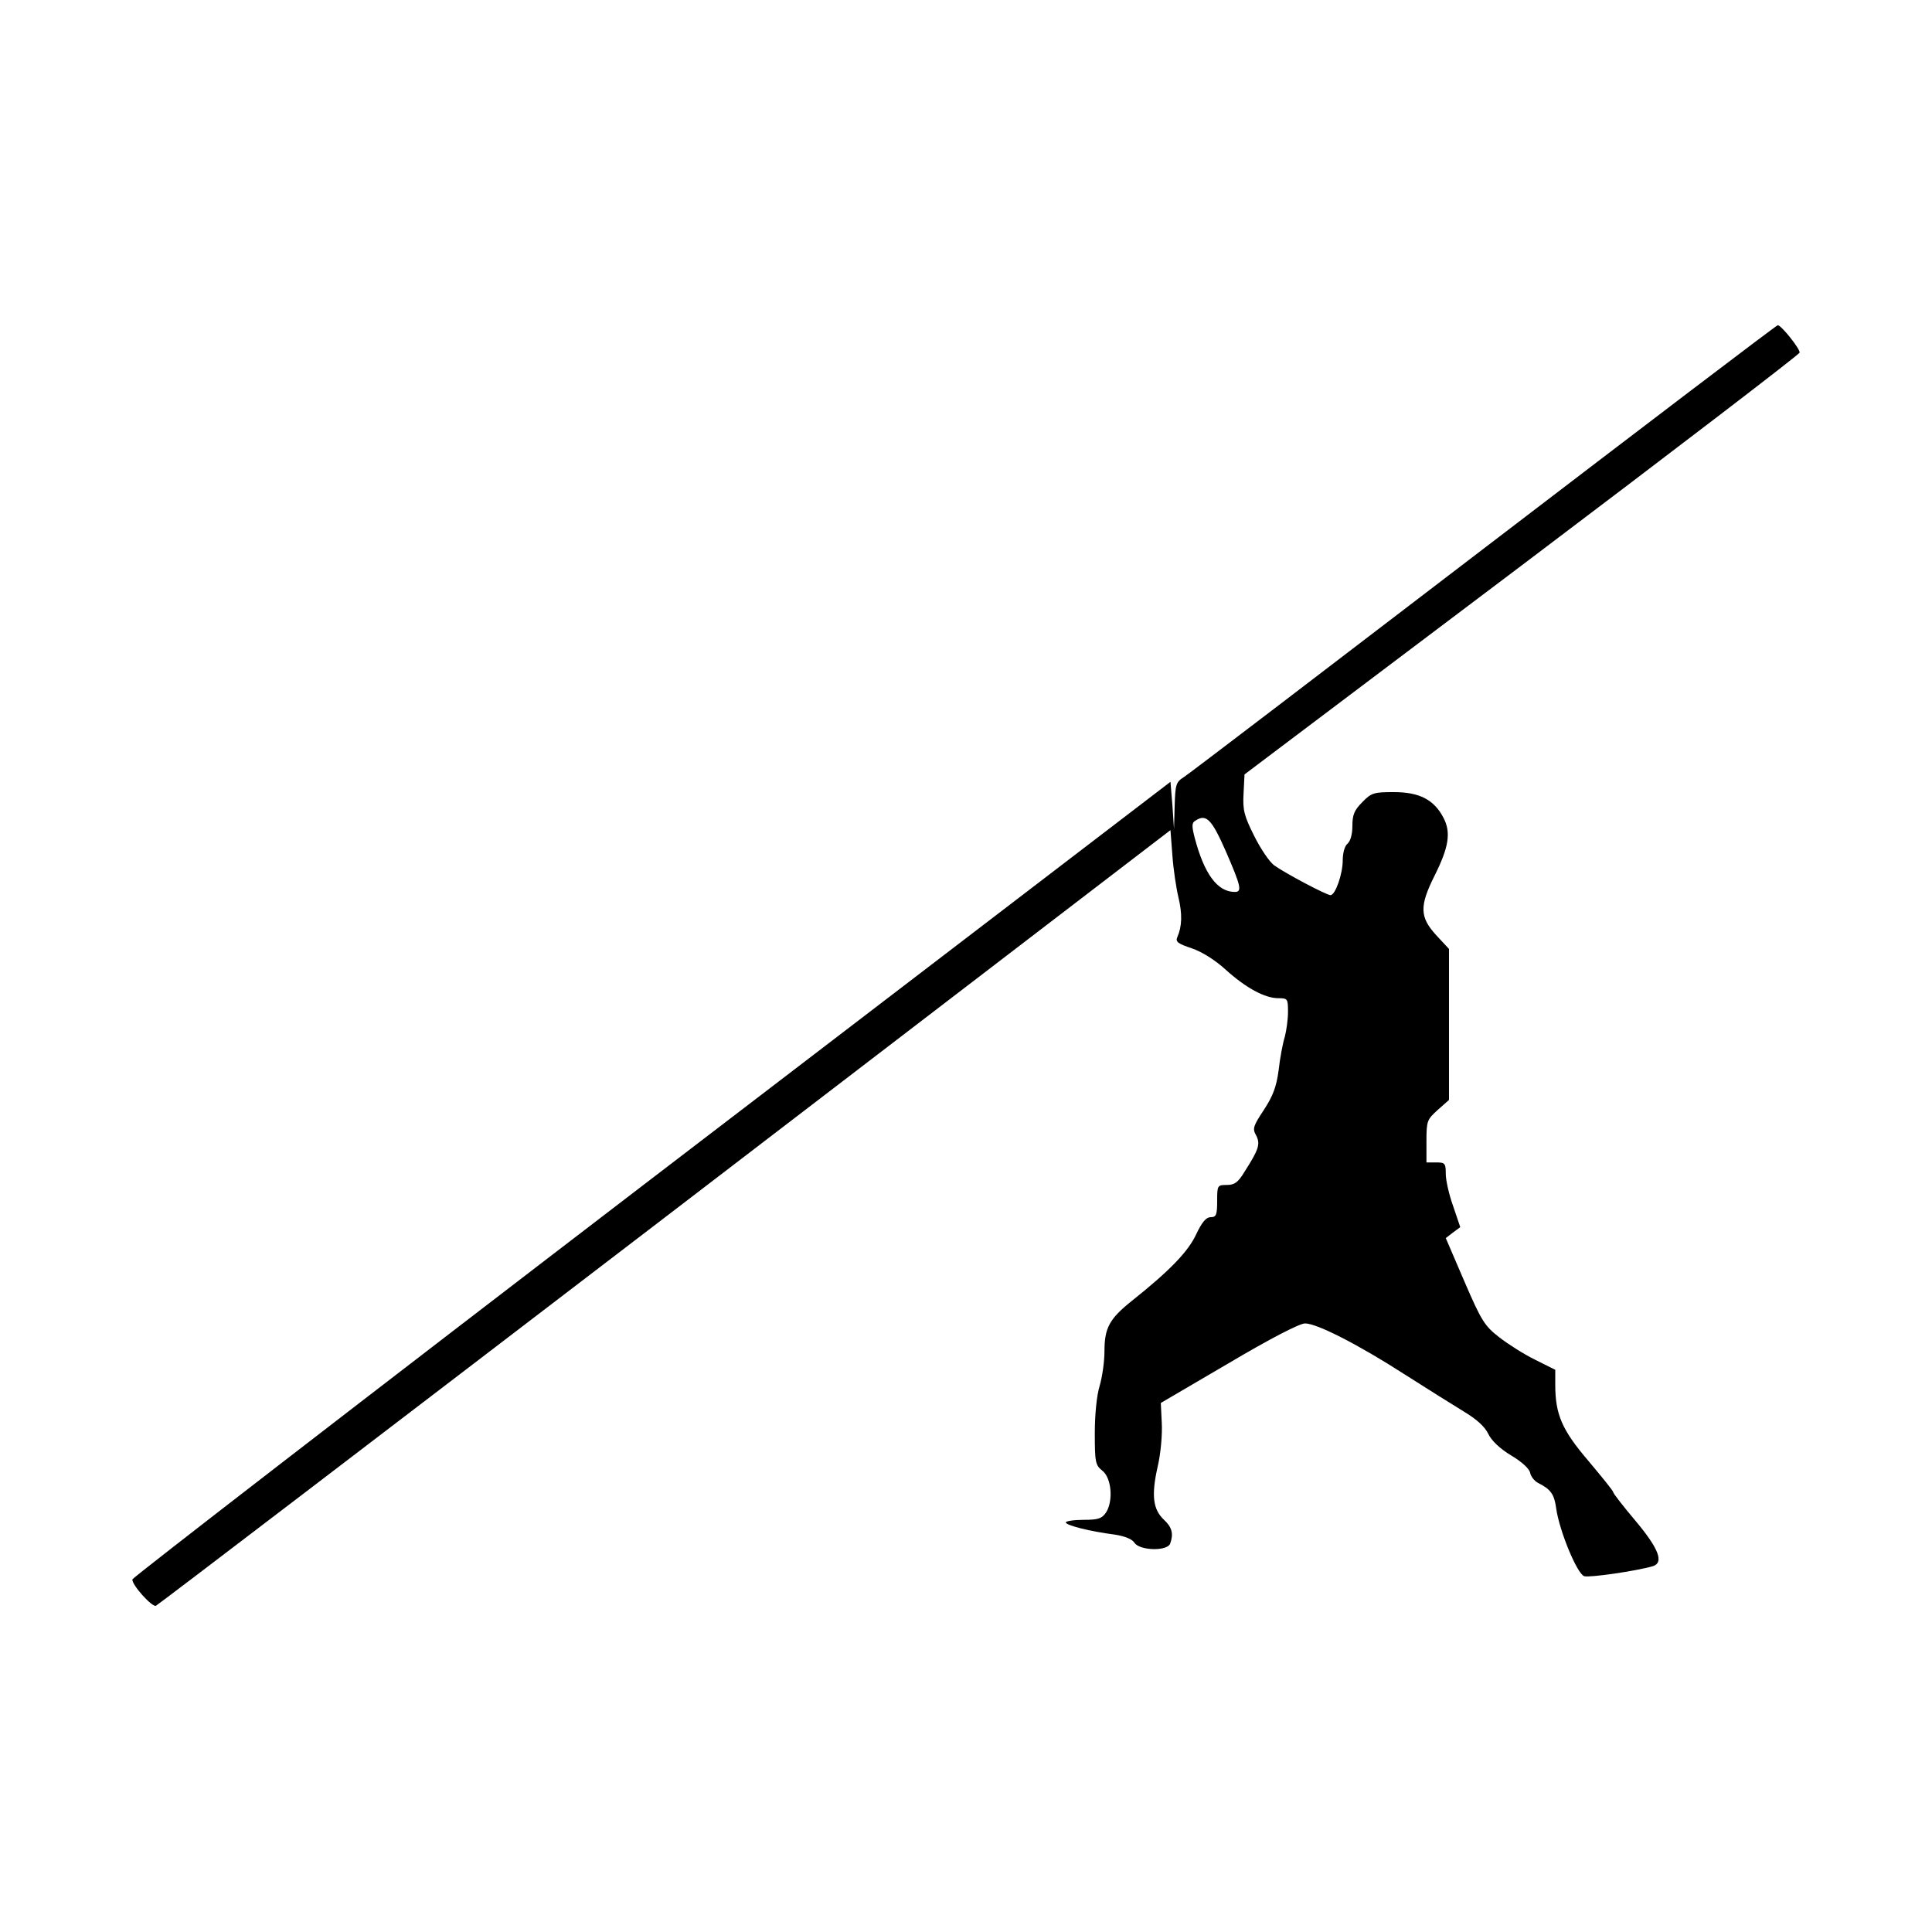 <svg version="1" xmlns="http://www.w3.org/2000/svg" width="800" height="800" viewBox="0 0 600 600"><path d="M461 170.2c-49.8 38.1-91.7 70.1-93.3 71.1-2.5 1.6-2.7 2.3-2.9 9l-.2 7.2-.5-7.4-.6-7.3-161.2 123.3C113.6 434 41.1 490 41.1 490.5c-.1 1.8 6.1 8.6 7.3 8.2.7-.3 71.8-54.6 158.2-120.7l156.9-120.2.6 7.9c.3 4.3 1.2 10.2 1.9 13.1 1.2 5.1 1.1 8.9-.4 12.3-.6 1.4.3 2 4.5 3.4 3.2 1.1 7.2 3.6 10.5 6.6 6.3 5.7 12.2 8.9 16.4 8.9 2.9 0 3 .2 3 4.3 0 2.3-.5 5.8-1 7.7-.6 1.9-1.5 6.6-1.9 10.3-.7 5.3-1.8 8.1-4.6 12.4-3.3 5-3.6 5.8-2.4 7.9 1.4 2.7.8 4.4-3.6 11.3-2 3.3-3.1 4.1-5.5 4.1-2.9 0-3 .1-3 5 0 4.3-.3 5-2 5-1.4 0-2.7 1.5-4.5 5.3-2.5 5.4-8.2 11.3-20 20.7-7 5.6-8.5 8.4-8.5 15.7 0 3.2-.7 8-1.5 10.7-.9 2.9-1.5 8.9-1.5 14.7 0 9 .2 9.9 2.3 11.6 2.9 2.2 3.5 9.4 1.2 13-1.3 1.9-2.4 2.3-7 2.3-3 0-5.5.4-5.5.8 0 .9 7.5 2.8 15.3 3.8 3.1.5 5.3 1.4 6 2.5 1.6 2.5 10.2 2.7 11.1.3 1.1-3 .6-5.1-1.9-7.4-3.4-3.2-4-7.5-2-16.4 1-4.2 1.5-10.3 1.3-13.7l-.3-6.2 21-12.3c13-7.7 22.1-12.4 23.8-12.4 3.7 0 16.6 6.6 31.2 16 6.6 4.2 14.7 9.3 18 11.3 4 2.4 6.6 4.7 7.7 7 1 2.1 3.6 4.6 7.1 6.7 3.4 2 5.7 4.2 5.9 5.4.2 1.1 1.3 2.5 2.4 3.1 4 2 5.1 3.5 5.7 8 1 7 6.5 20.3 8.7 21 1.7.5 16.1-1.6 21.3-3.1 3.5-1.1 1.9-5.4-5.3-14-3.8-4.5-7-8.6-7-9 0-.4-3.5-4.7-7.7-9.7-8.2-9.6-10.3-14.4-10.3-23.7v-4.6l-6.2-3.1c-3.5-1.7-8.5-4.9-11.2-7-4.5-3.5-5.5-5-10.8-17.3l-5.8-13.5 2.2-1.7 2.3-1.7-2.2-6.5c-1.3-3.6-2.3-8.1-2.3-10 0-3.3-.2-3.6-3-3.6h-3v-6.6c0-6.3.2-6.7 3.5-9.7l3.5-3.1v-46.9l-4-4.3c-5.1-5.6-5.2-9-.5-18.4 4.4-8.8 5.2-13.4 2.8-18-2.9-5.6-7.4-8-15.4-8-6.2 0-7 .2-9.8 3.1-2.5 2.5-3.1 3.9-3.1 7.4 0 2.6-.6 4.7-1.5 5.5-.9.7-1.5 2.9-1.5 5.2 0 4.2-2.3 10.8-3.8 10.8-1.2 0-13.9-6.7-17.4-9.2-1.5-1-4.3-5.2-6.3-9.2-3.1-6.2-3.6-8-3.3-13.2l.3-5.9 86.2-65c47.4-35.8 86.2-65.5 86.2-66 .1-1.2-5.7-8.5-6.8-8.5-.4 0-41.4 31.2-91.1 69.2zm-80.3 94.2c4.7 10.8 5.1 12.6 2.8 12.6-5.4 0-9.5-5.5-12.5-16.9-.9-3.5-.9-4.6.2-5.2 3.4-2.3 5.1-.5 9.5 9.5z"/></svg>